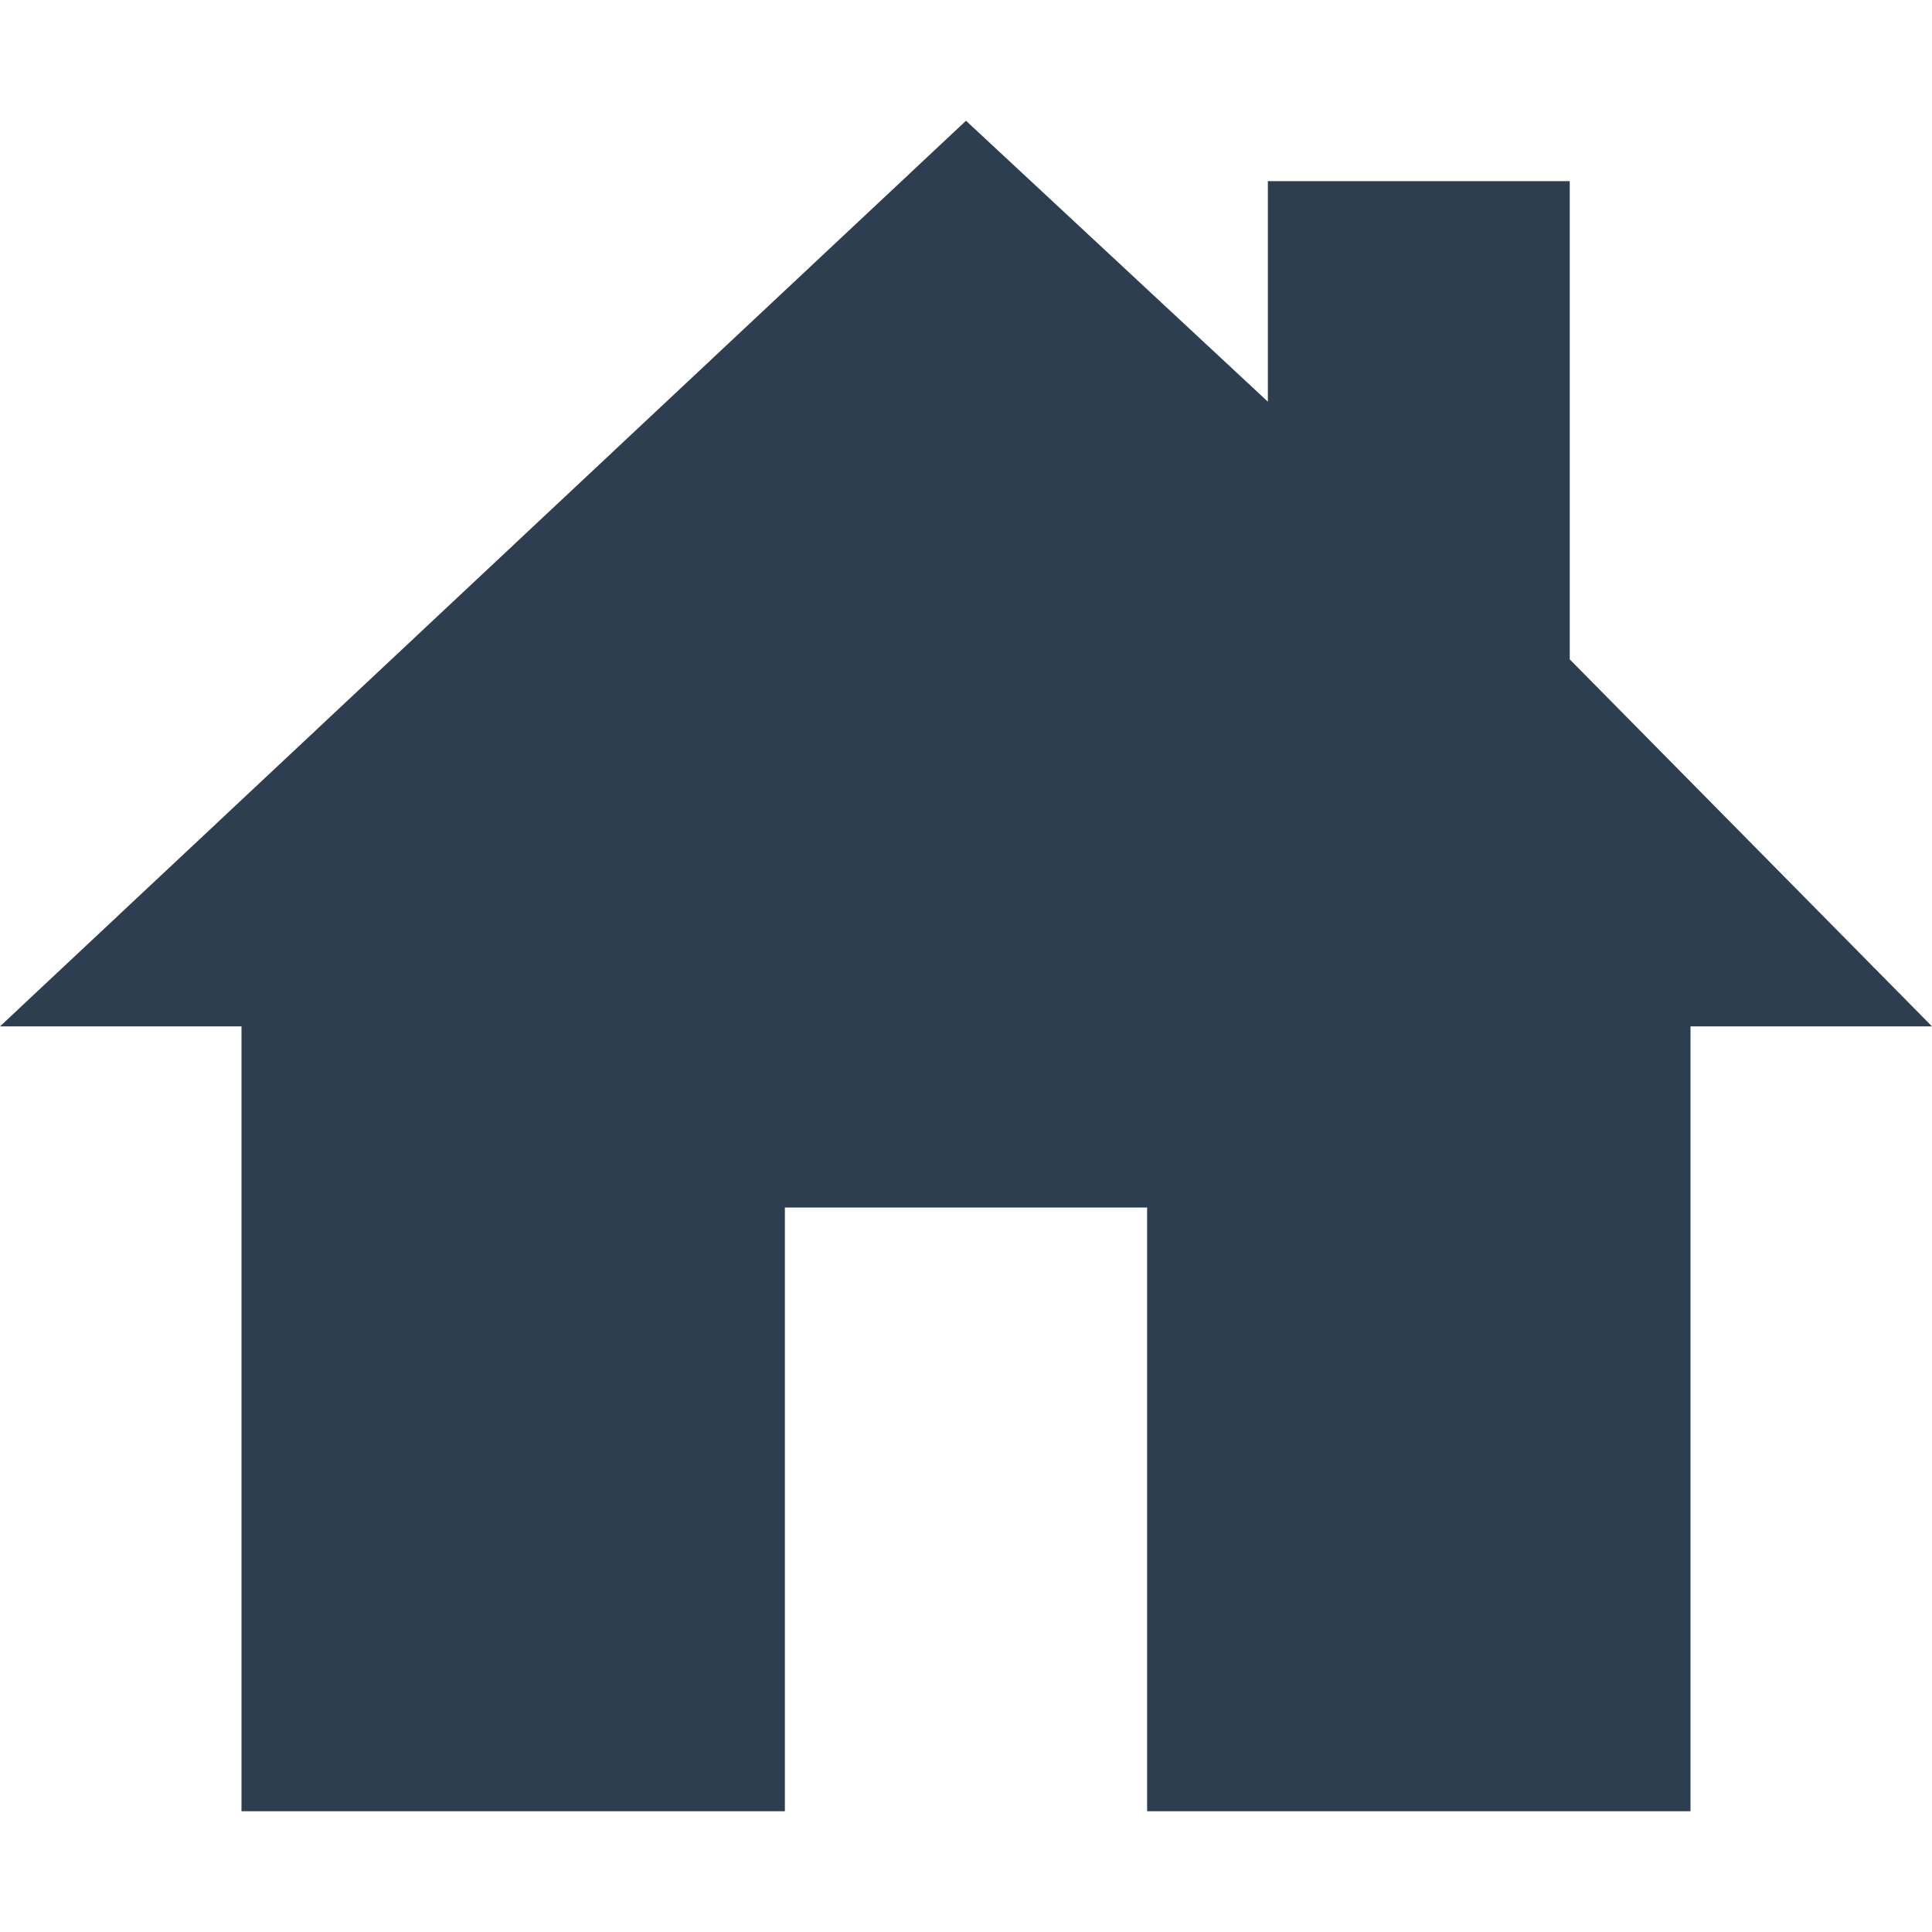 <svg width="56" height="56" viewBox="0 0 56 56" fill="none" xmlns="http://www.w3.org/2000/svg">
<path d="M45.5 19.112V5.25H36.75V11.643L28 3.5L0 29.75H7V52.5H22.75V35H33.25V52.5H49V29.75H56L45.5 19.112Z" fill="#2C3E50"/>
</svg>
